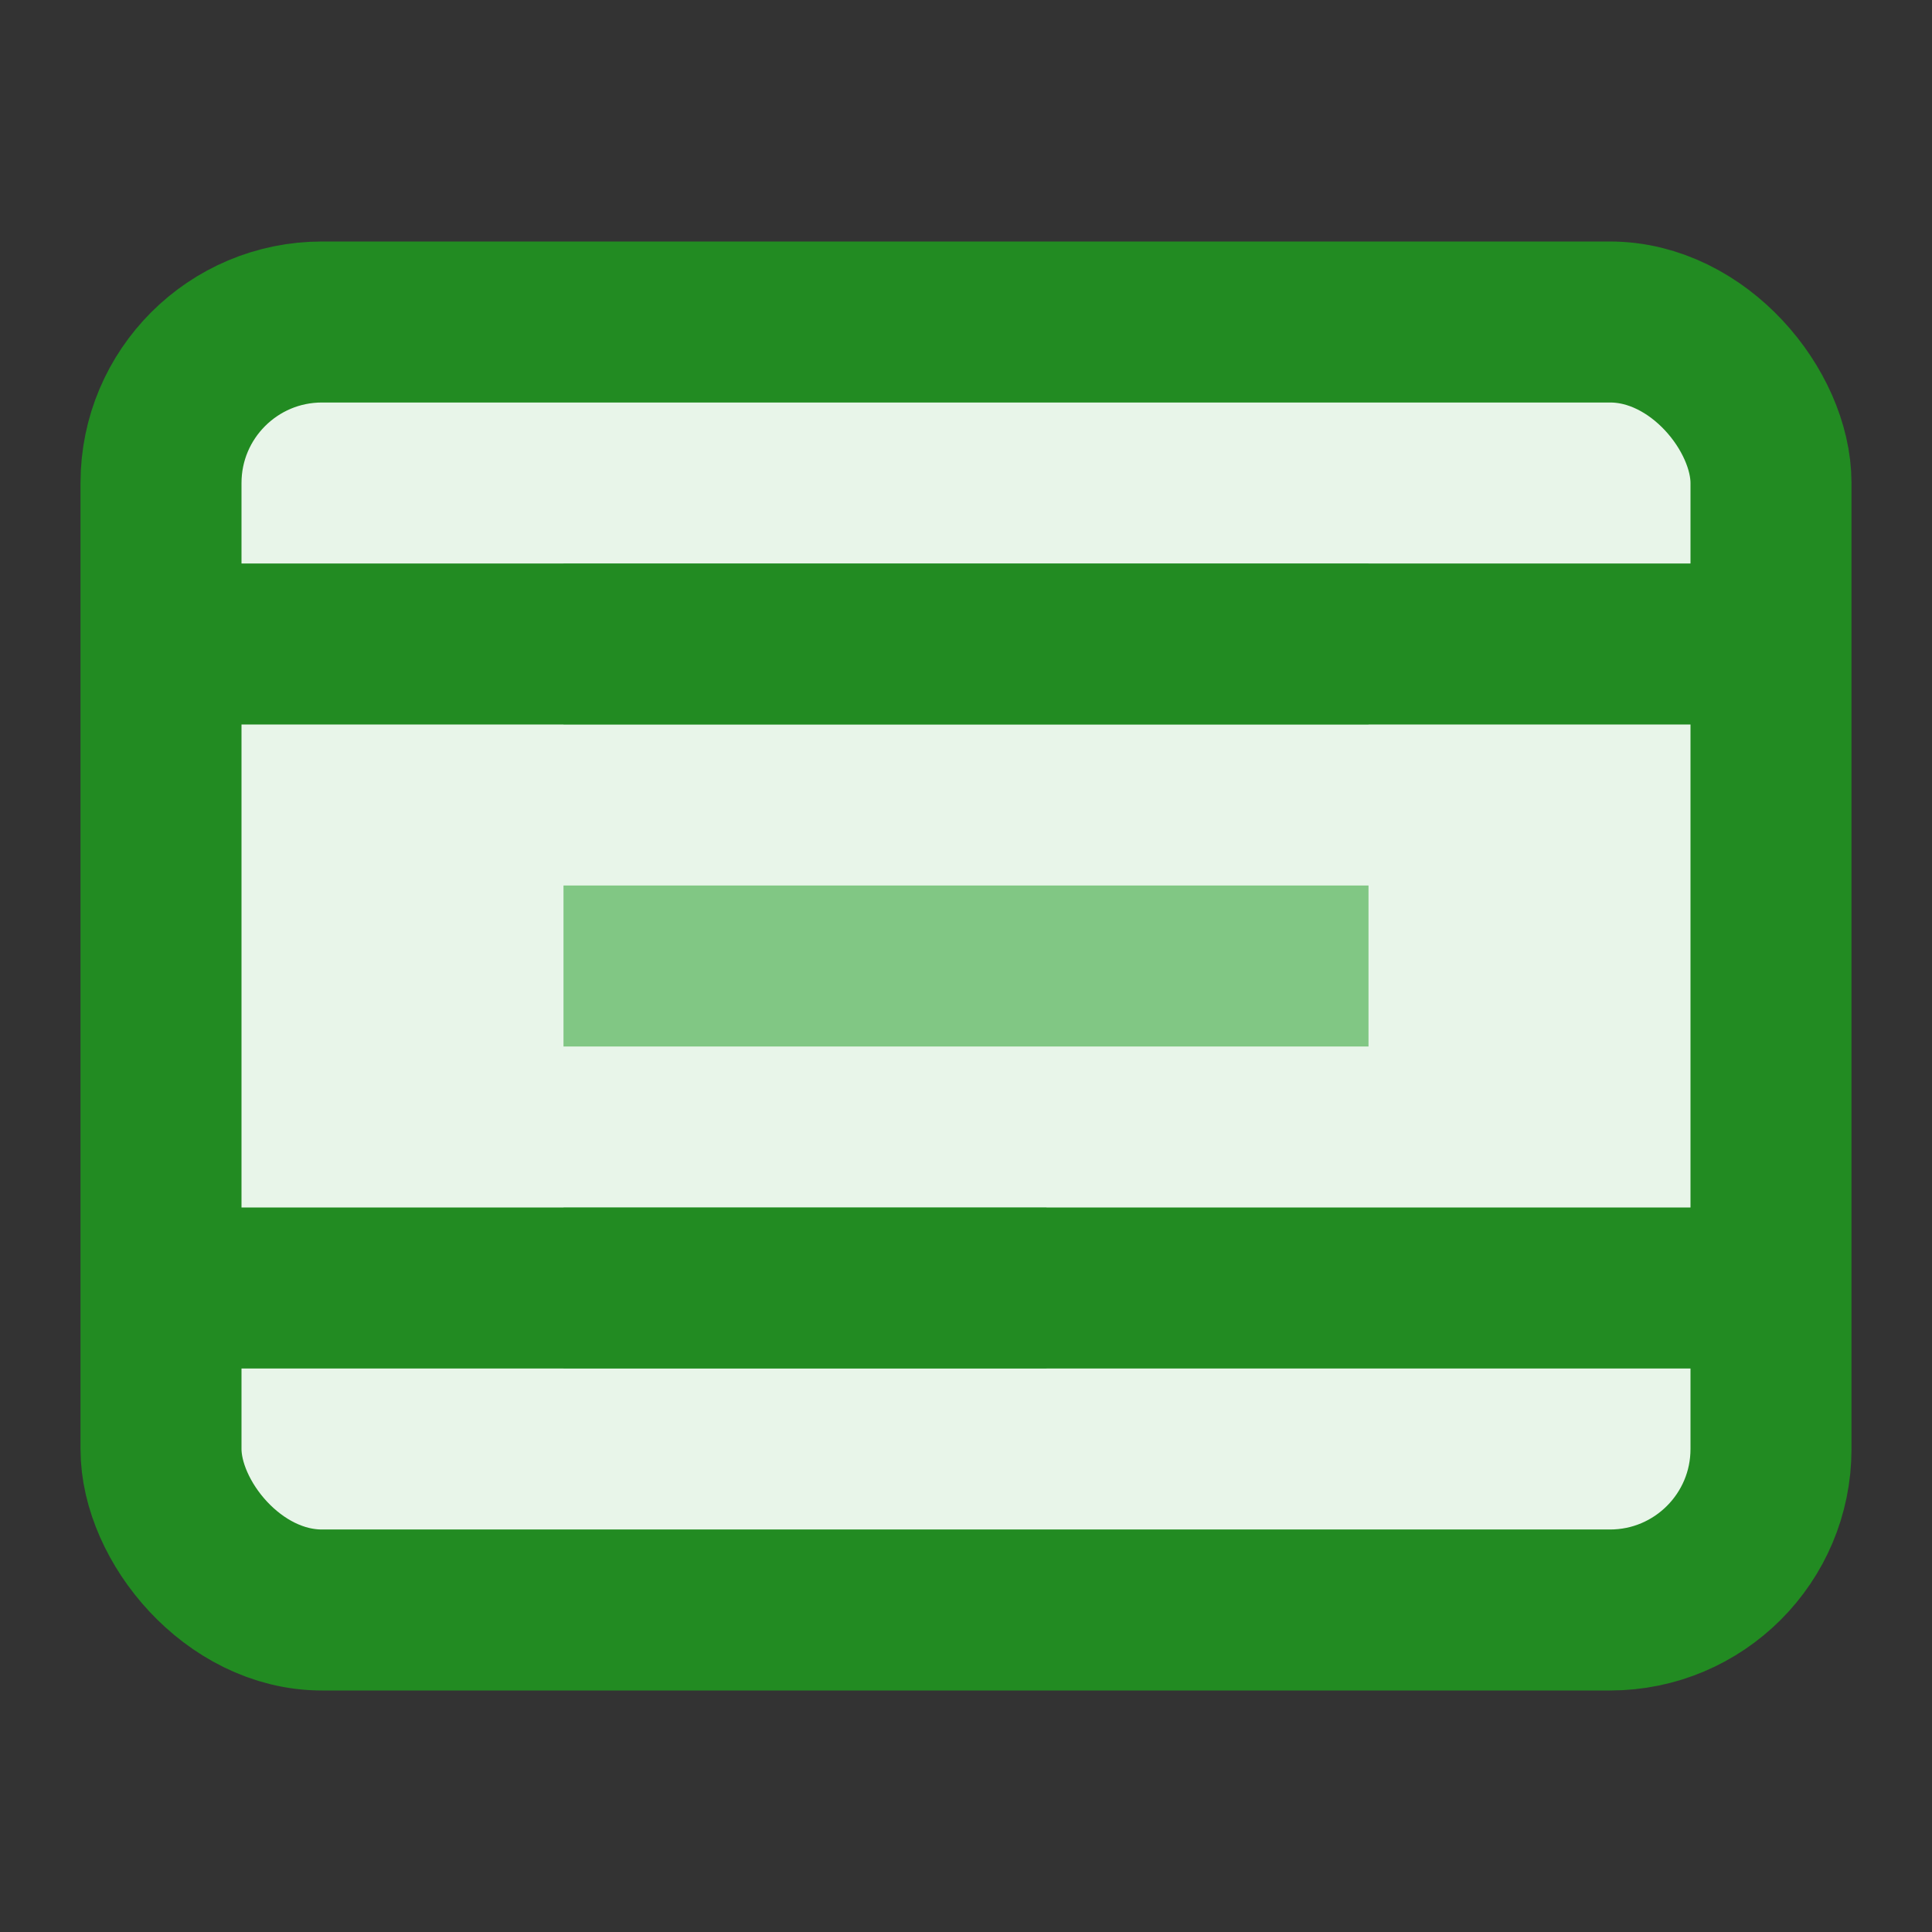 <svg xmlns="http://www.w3.org/2000/svg" viewBox="0 0 24 24">
  <rect x="0" y="0" width="24" height="24" fill="#333333" stroke="none"/>
  <rect x="2" y="4" width="20" height="16" rx="2" fill="#E8F5E9" stroke="#228B22" stroke-width="2"/>
  <path d="M7 8h10M7 12h10M7 16h6" stroke="#81C784" stroke-width="2"/>
  <path d="M2 8h20M2 16h20" stroke="#228B22" stroke-width="2"/>
</svg>
